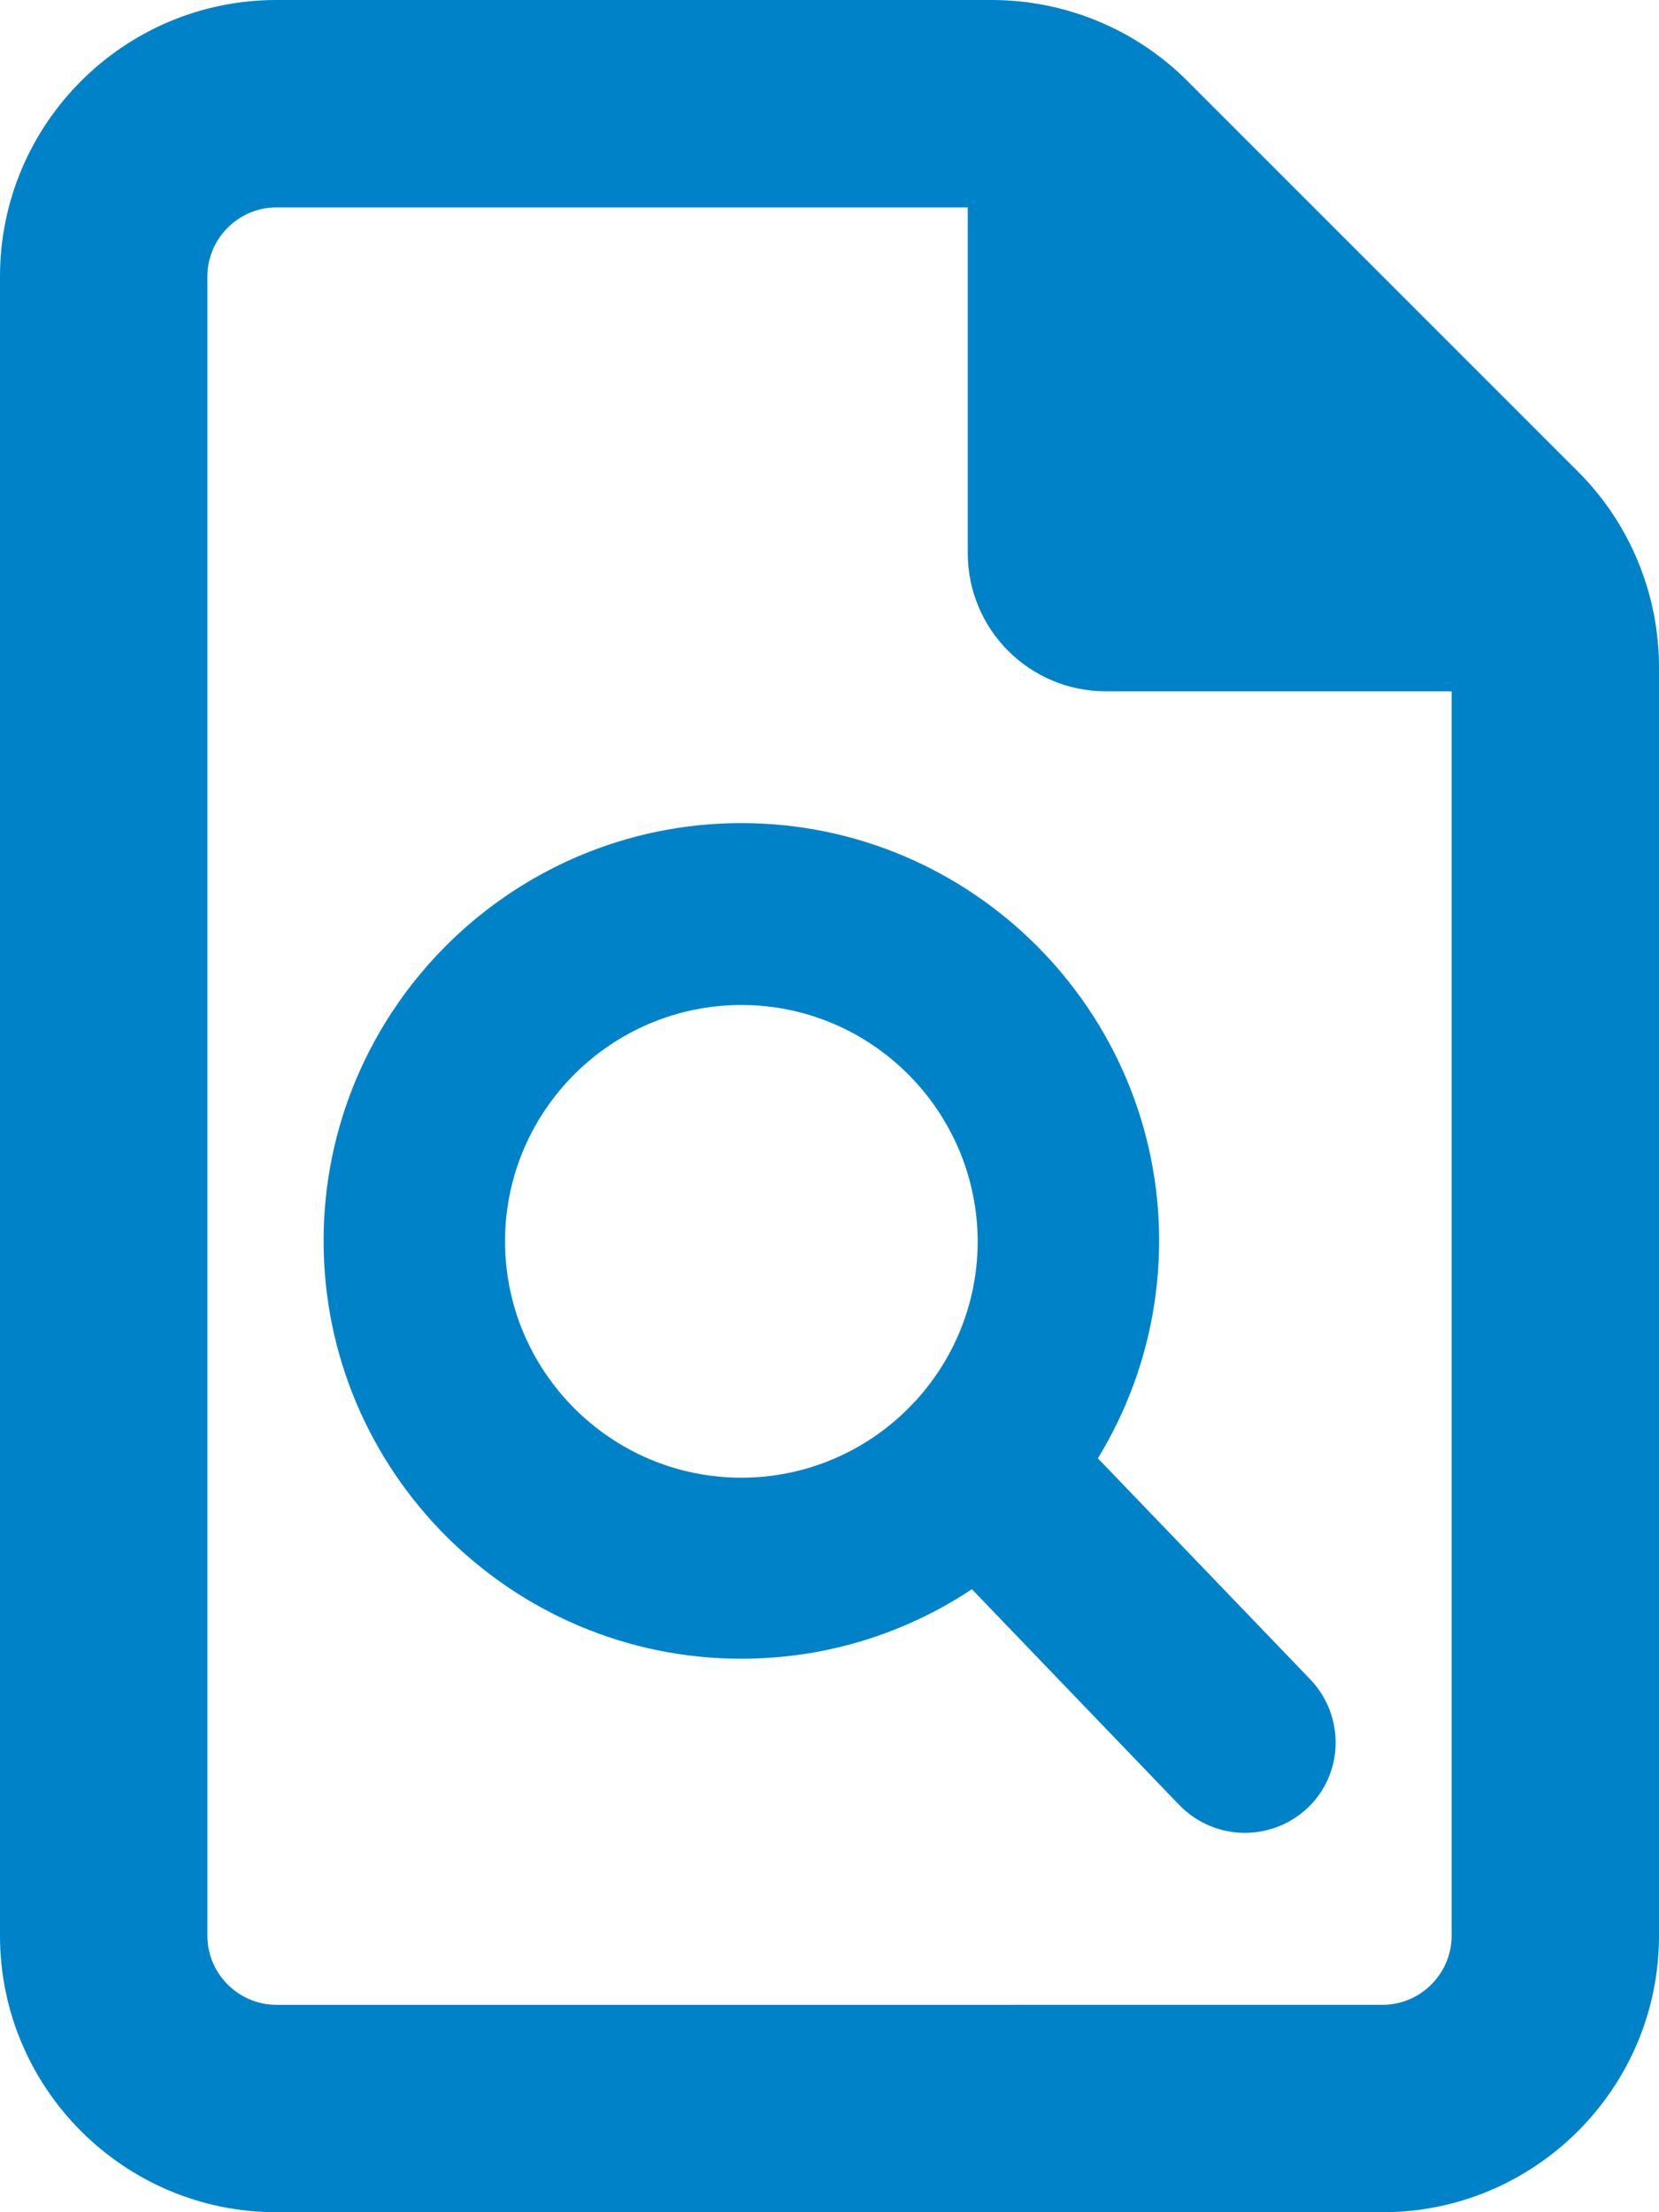 <?xml version="1.0" encoding="utf-8"?>
<!-- Generator: Adobe Illustrator 28.0.0, SVG Export Plug-In . SVG Version: 6.00 Build 0)  -->
<svg version="1.1" id="Layer_1" xmlns="http://www.w3.org/2000/svg" xmlns:xlink="http://www.w3.org/1999/xlink" x="0px" y="0px"
	 viewBox="0 0 384 512" style="enable-background:new 0 0 384 512;" xml:space="preserve">
<style type="text/css">
	.st0{fill:#0082C9;}
</style>
<path class="st0" d="M320,464c8.8,0,16-7.2,16-16V160h-80c-17.7,0-32-14.3-32-32V48H64c-8.8,0-16,7.2-16,16v384c0,8.8,7.2,16,16,16
	H320z M0,64C0,28.7,28.7,0,64,0h165.5c17,0,33.3,6.7,45.3,18.7l90.5,90.5c12,12,18.7,28.3,18.7,45.3V448c0,35.3-28.7,64-64,64H64
	c-35.3,0-64-28.7-64-64V64z"/>
<g>
	<g>
		<path class="st0" d="M171.6,383.9c-53.3,0-96.7-43.4-96.7-96.7s43.4-96.7,96.7-96.7s96.7,43.4,96.7,96.7
			C268.2,340.6,224.9,383.9,171.6,383.9z M171.6,232.6c-30.1,0-54.7,24.5-54.7,54.7c0,30.1,24.5,54.7,54.7,54.7
			c30.1,0,54.7-24.5,54.7-54.7C226.2,257.1,201.7,232.6,171.6,232.6z"/>
	</g>
	<g>
		<path class="st0" d="M288.1,424.2c-5.5,0-11-2.2-15.1-6.4l-61.5-64c-8-8.4-7.8-21.7,0.6-29.7c8.4-8,21.7-7.8,29.7,0.6l61.5,64
			c8,8.4,7.8,21.7-0.6,29.7C298.6,422.3,293.3,424.2,288.1,424.2z"/>
	</g>
</g>
</svg>

